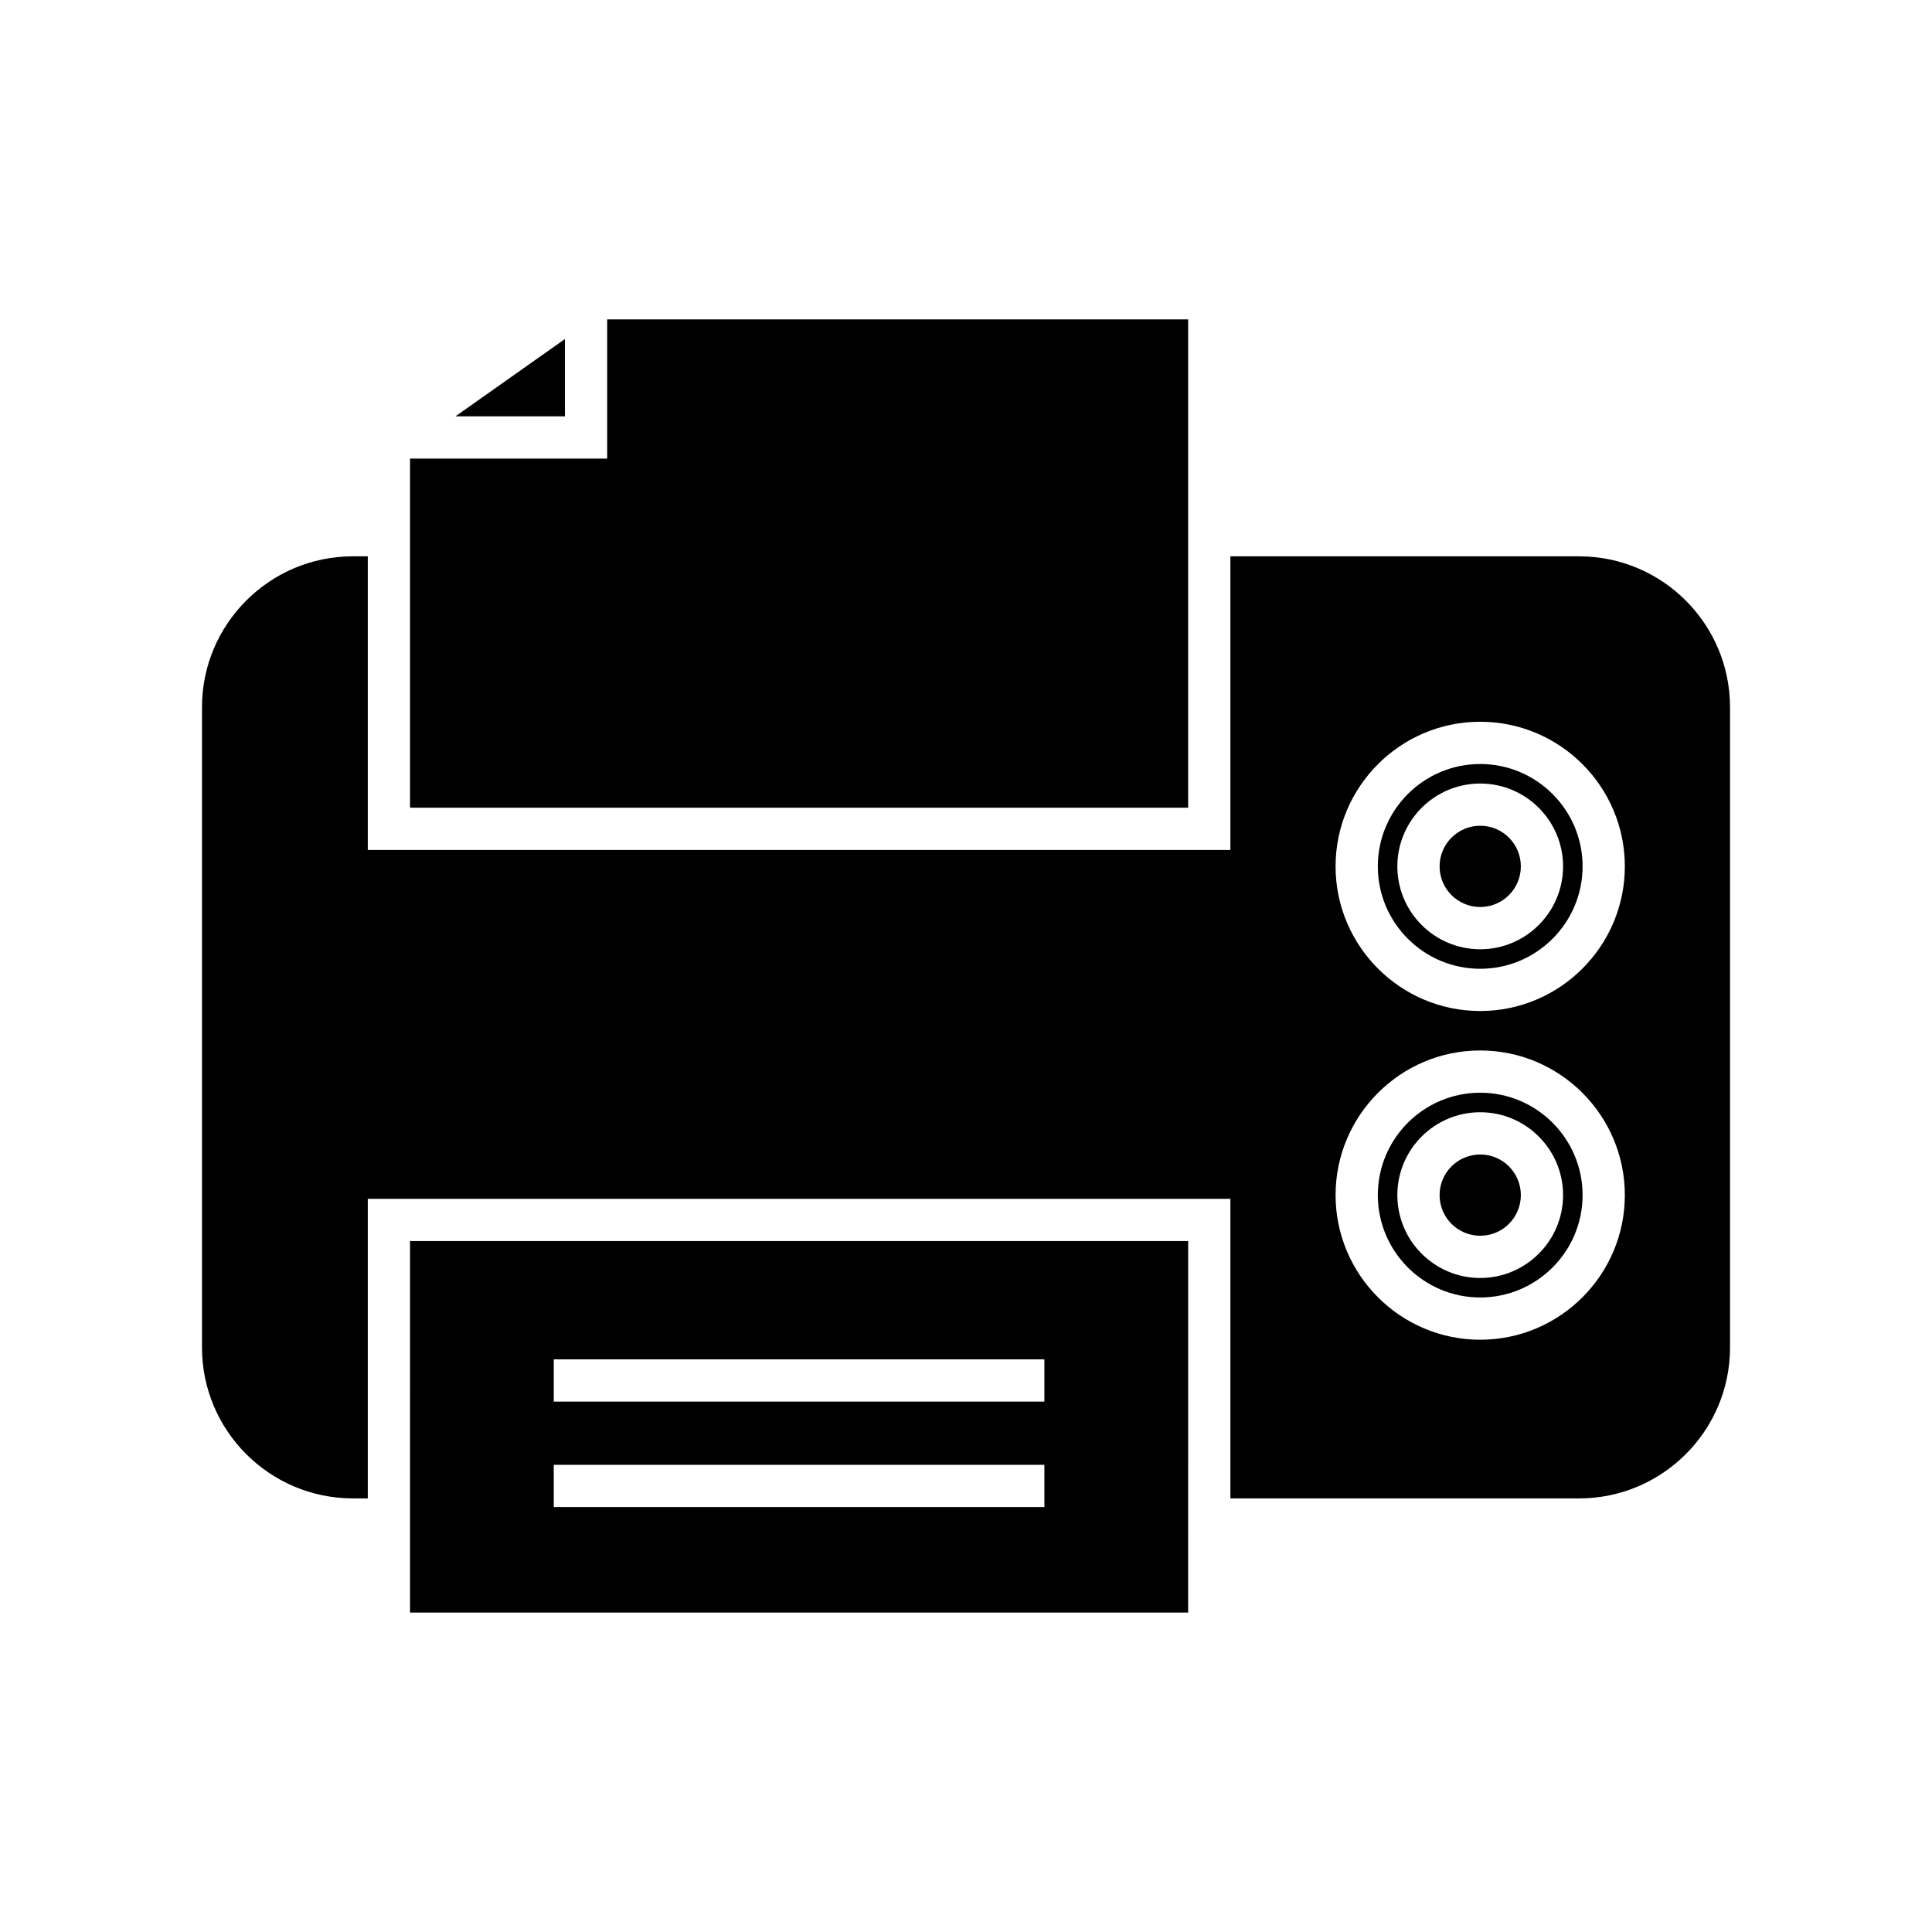 <?xml version="1.0" encoding="UTF-8"?>
<!-- Uploaded to: ICON Repo, www.svgrepo.com, Generator: ICON Repo Mixer Tools -->
<svg fill="#000000" width="800px" height="800px" version="1.1" viewBox="144 144 512 512" xmlns="http://www.w3.org/2000/svg">
 <g>
  <path d="m293.71 233.85-29.016 20.488h29.016z"/>
  <path d="m458.87 228.64h-153.96v36.891h-52.25v92.52h206.21z"/>
  <path d="m252.66 571.35h206.21l0.004-98.461h-206.21zm38.094-67.102h130.02v11.195h-130.02zm0 27.949h130.02v11.195h-130.02z"/>
  <path d="m547.04 460.72c0 5.945-4.82 10.766-10.766 10.766-5.945 0-10.766-4.82-10.766-10.766 0-5.949 4.82-10.77 10.766-10.77 5.945 0 10.766 4.82 10.766 10.77"/>
  <path d="m536.27 433.58c-14.961 0-27.133 12.172-27.133 27.133 0 14.961 12.172 27.133 27.133 27.133 14.961 0 27.133-12.172 27.133-27.133 0-14.961-12.172-27.133-27.133-27.133zm0 49.098c-12.113 0-21.961-9.852-21.961-21.961 0-12.113 9.852-21.961 21.961-21.961 12.113 0 21.961 9.852 21.961 21.961s-9.848 21.961-21.961 21.961z"/>
  <path d="m547.04 373.6c0 5.945-4.82 10.766-10.766 10.766-5.945 0-10.766-4.82-10.766-10.766 0-5.949 4.82-10.77 10.766-10.77 5.945 0 10.766 4.82 10.766 10.77"/>
  <path d="m562.49 291.43h-92.422v77.816h-228.6v-77.816h-3.953c-22.047 0-39.984 17.938-39.984 39.984v169.69c0 22.047 17.938 39.984 39.984 39.984h3.953v-79.395h228.6v79.398h92.422c22.047 0 39.984-17.938 39.984-39.984v-169.69c0-22.047-17.938-39.984-39.984-39.984zm-26.219 207.61c-21.133 0-38.328-17.191-38.328-38.328 0-21.133 17.191-38.328 38.328-38.328 21.133 0 38.328 17.195 38.328 38.328 0 21.137-17.195 38.328-38.328 38.328zm0-87.113c-21.133 0-38.328-17.195-38.328-38.328 0-21.133 17.191-38.328 38.328-38.328 21.133 0 38.328 17.191 38.328 38.328 0 21.133-17.195 38.328-38.328 38.328z"/>
  <path d="m536.27 346.47c-14.961 0-27.133 12.172-27.133 27.133 0 14.961 12.172 27.133 27.133 27.133 14.961 0 27.133-12.172 27.133-27.133 0-14.961-12.172-27.133-27.133-27.133zm0 49.094c-12.113 0-21.961-9.852-21.961-21.961 0-12.113 9.852-21.961 21.961-21.961 12.113 0 21.961 9.852 21.961 21.961 0 12.109-9.848 21.961-21.961 21.961z"/>
 </g>
</svg>